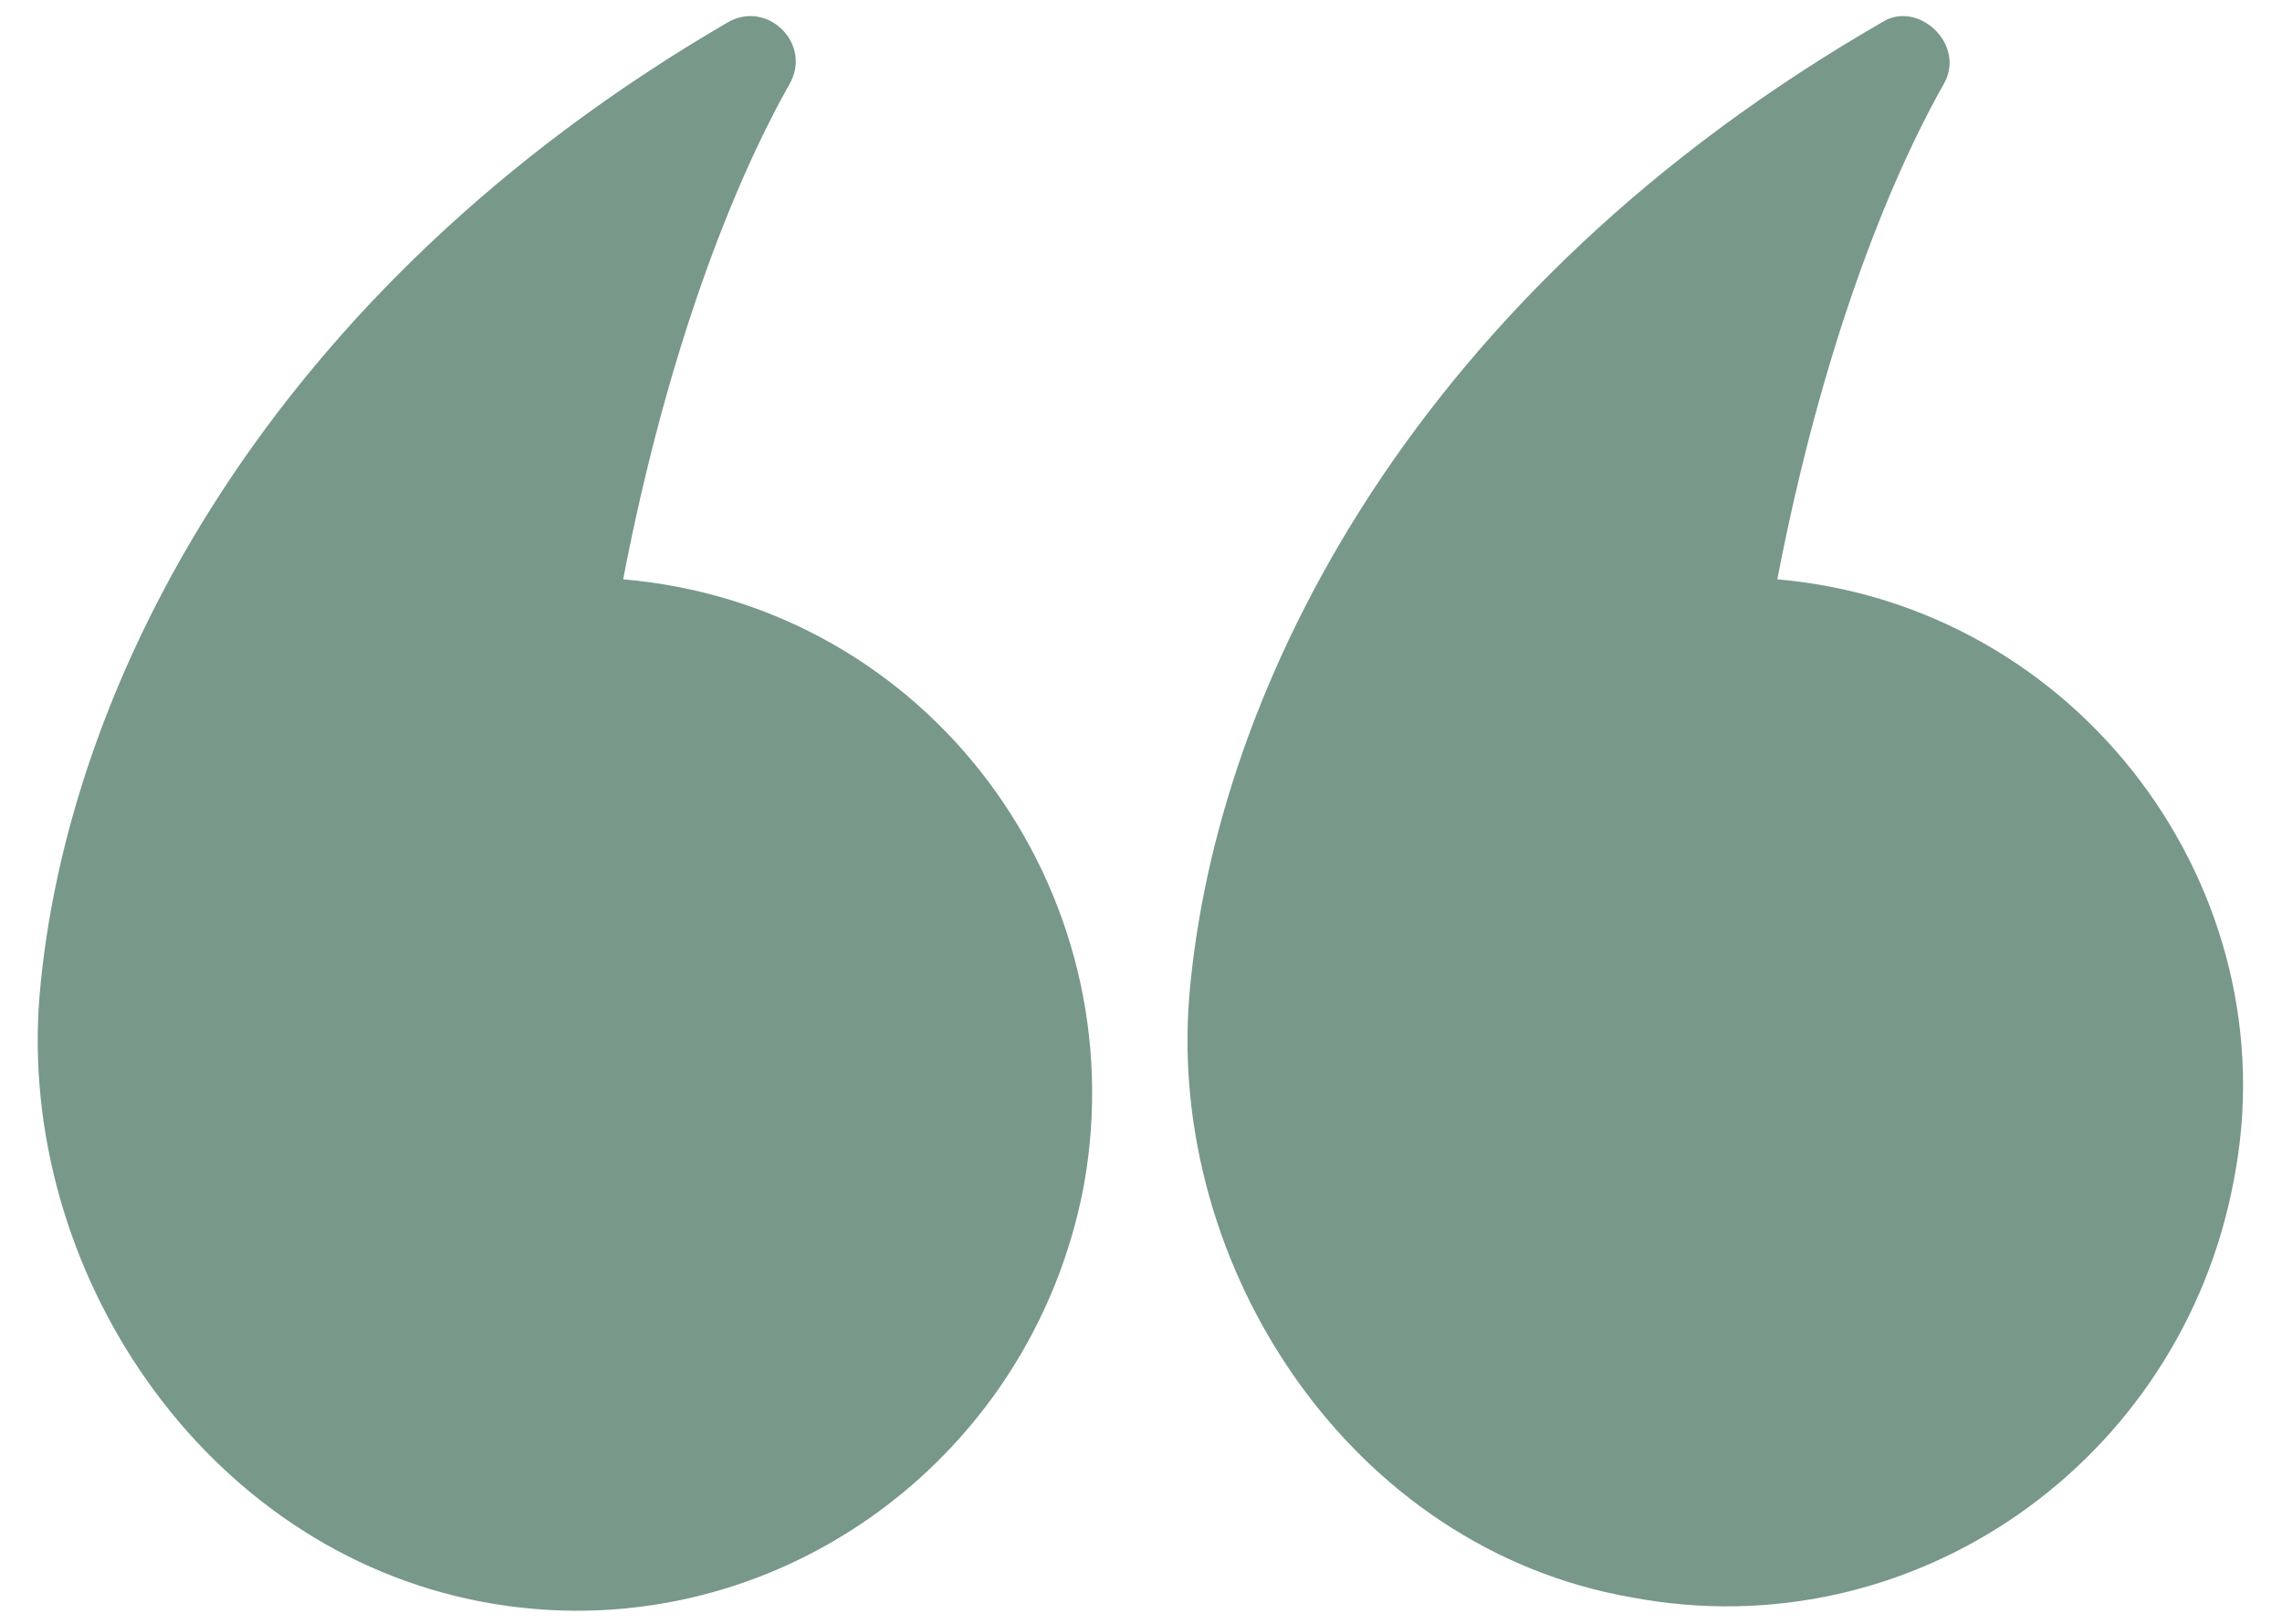 <?xml version="1.0" encoding="utf-8"?>
<!-- Generator: Adobe Illustrator 23.0.3, SVG Export Plug-In . SVG Version: 6.00 Build 0)  -->
<svg version="1.0" id="Layer_1" xmlns="http://www.w3.org/2000/svg" xmlns:xlink="http://www.w3.org/1999/xlink" x="0px" y="0px"
	 width="52px" height="37px" viewBox="0 0 52 37" style="enable-background:new 0 0 52 37;" xml:space="preserve">
<style type="text/css">
	.st0{fill:#789889;}
</style>
<g>
	<path class="st0" d="M40.5,13.2c1-5.2,2.5-9,3.8-11.3C44.8,1,43.7,0,42.9,0.5C32.3,6.6,27.7,15.6,27.1,22.7
		c-0.5,6.2,3.7,12.6,10.1,13.7c6.4,1.2,12.5-3.1,13.7-9.5C52.2,20.3,47.4,13.8,40.5,13.2z"/>
	<path class="st0" d="M14.2,13.2c1-5.2,2.5-9,3.8-11.3C18.5,1,17.5,0,16.6,0.5C6.1,6.6,1.5,15.6,0.9,22.7C0.4,28.9,4.6,35.3,11,36.5
		s12.5-3.1,13.7-9.5C25.9,20.3,21.2,13.8,14.2,13.2z"/>
</g>
</svg>
